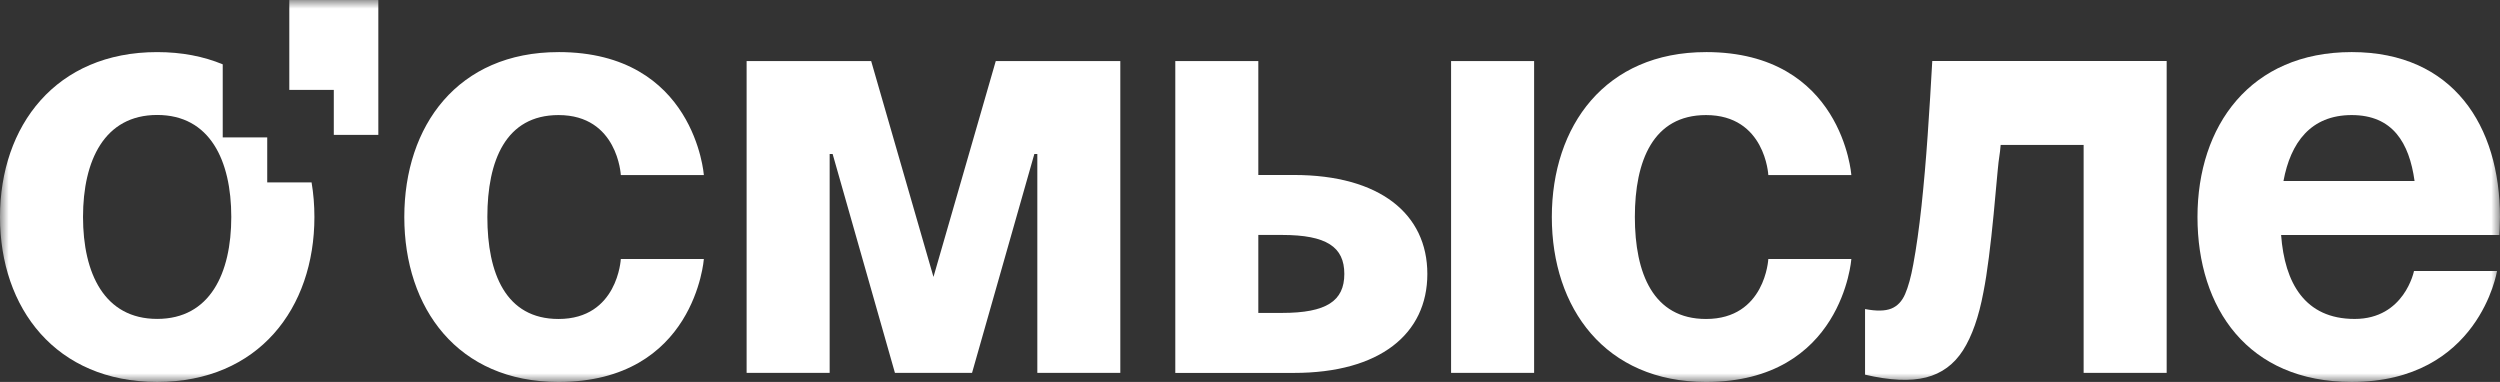 <svg width="144" height="22" viewBox="0 0 144 22" fill="none" xmlns="http://www.w3.org/2000/svg">
<rect x="0" y="0" width="144" height="22" fill="#333333" stroke="none"/>
<g clip-path="url(#clip0_296_1108)">
<mask id="mask0_296_1108" style="mask-type:luminance" maskUnits="userSpaceOnUse" x="0" y="0" width="144" height="22">
<path d="M144 0H0V22H144V0Z" fill="white"/>
</mask>
<g mask="url(#mask0_296_1108)">
<path d="M32.17 3C40.027 3 40.542 10.082 40.542 10.082H35.759C35.759 10.082 35.587 6.628 32.17 6.628C29.13 6.628 28.072 9.253 28.072 12.499C28.072 15.746 29.13 18.373 32.17 18.373C35.587 18.373 35.759 14.918 35.759 14.918H40.542C40.542 14.918 40.029 22 32.17 22C26.361 22 23.288 17.752 23.288 12.501C23.288 7.25 26.362 3.001 32.17 3.001V3Z" fill="white"/>
<path d="M64.533 21.477H59.75V8.871H59.578L55.99 21.477H51.548L47.96 8.871H47.788V21.477H43.005V3.517H50.179L53.768 15.951L57.356 3.517H64.53V21.477H64.533Z" fill="white"/>
<path d="M67.696 3.517H72.479V10.079H74.528C79.481 10.079 82.215 12.325 82.215 15.78C82.215 19.234 79.481 21.48 74.528 21.48H67.697V3.517H67.696ZM72.479 13.534V18.024H73.845C76.407 18.024 77.433 17.333 77.433 15.778C77.433 14.224 76.407 13.533 73.845 13.533H72.479V13.534ZM88.365 21.477H83.582V3.517H88.365V21.477Z" fill="white"/>
<path d="M98.266 3C106.123 3 106.638 10.082 106.638 10.082H101.855C101.855 10.082 101.683 6.628 98.266 6.628C95.225 6.628 94.168 9.253 94.168 12.499C94.168 15.746 95.225 18.373 98.266 18.373C101.683 18.373 101.855 14.918 101.855 14.918H106.638C106.638 14.918 106.125 22 98.266 22C92.457 22 89.385 17.752 89.385 12.501C89.385 7.25 92.46 3.001 98.266 3.001V3Z" fill="white"/>
<path d="M135.457 3C141.298 3 143.997 7.248 143.997 12.499C143.997 12.915 143.964 13.537 143.964 13.537H131.392C131.597 16.298 132.759 18.371 135.629 18.371C138.498 18.371 139.046 15.61 139.046 15.61H143.829C143.829 15.61 142.803 21.999 135.457 21.999C129.478 21.999 126.575 17.751 126.575 12.499C126.575 7.248 129.616 3 135.457 3ZM131.528 10.426H139.079C138.772 8.217 137.816 6.628 135.457 6.628C133.099 6.628 131.936 8.216 131.528 10.426Z" fill="white"/>
<path d="M107.427 21.581V17.802C108.078 17.926 108.579 17.917 108.933 17.777C109.284 17.637 109.553 17.359 109.734 16.94C109.916 16.522 110.074 15.949 110.205 15.225C110.383 14.266 110.54 13.145 110.679 11.863C110.816 10.581 110.934 9.224 111.034 7.789C111.132 6.356 111.222 4.932 111.299 3.513H124.8V21.476H120.017V8.347H115.238C115.195 8.927 115.135 9.038 115.065 9.84C114.994 10.643 114.917 11.475 114.834 12.34C114.751 13.203 114.66 14.029 114.56 14.815C114.461 15.6 114.355 16.273 114.245 16.83C113.981 18.246 113.589 19.36 113.071 20.176C112.552 20.989 111.841 21.512 110.937 21.741C110.032 21.968 108.863 21.915 107.429 21.581H107.425H107.427Z" fill="white"/>
<path d="M17.947 10.506H15.392V7.915H12.829V3.705C11.732 3.25 10.472 3.001 9.054 3.001C3.213 3 0 7.247 0 12.501C0 17.755 3.213 21.999 9.055 21.999C14.897 21.999 18.11 17.751 18.11 12.501C18.11 11.819 18.056 11.151 17.947 10.506ZM9.053 18.369C6.01 18.369 4.782 15.743 4.782 12.497C4.782 9.251 6.01 6.622 9.053 6.622C12.095 6.622 13.322 9.248 13.322 12.497C13.322 15.746 12.095 18.369 9.053 18.369Z" fill="white"/>
<path d="M21.792 0V7.769H19.227V5.178H16.664V0H21.792Z" fill="white"/>
</g>
</g>
<defs>
<clipPath id="clip0_296_1108">
<rect width="144" height="22" fill="white"/>
</clipPath>
</defs>
</svg>
